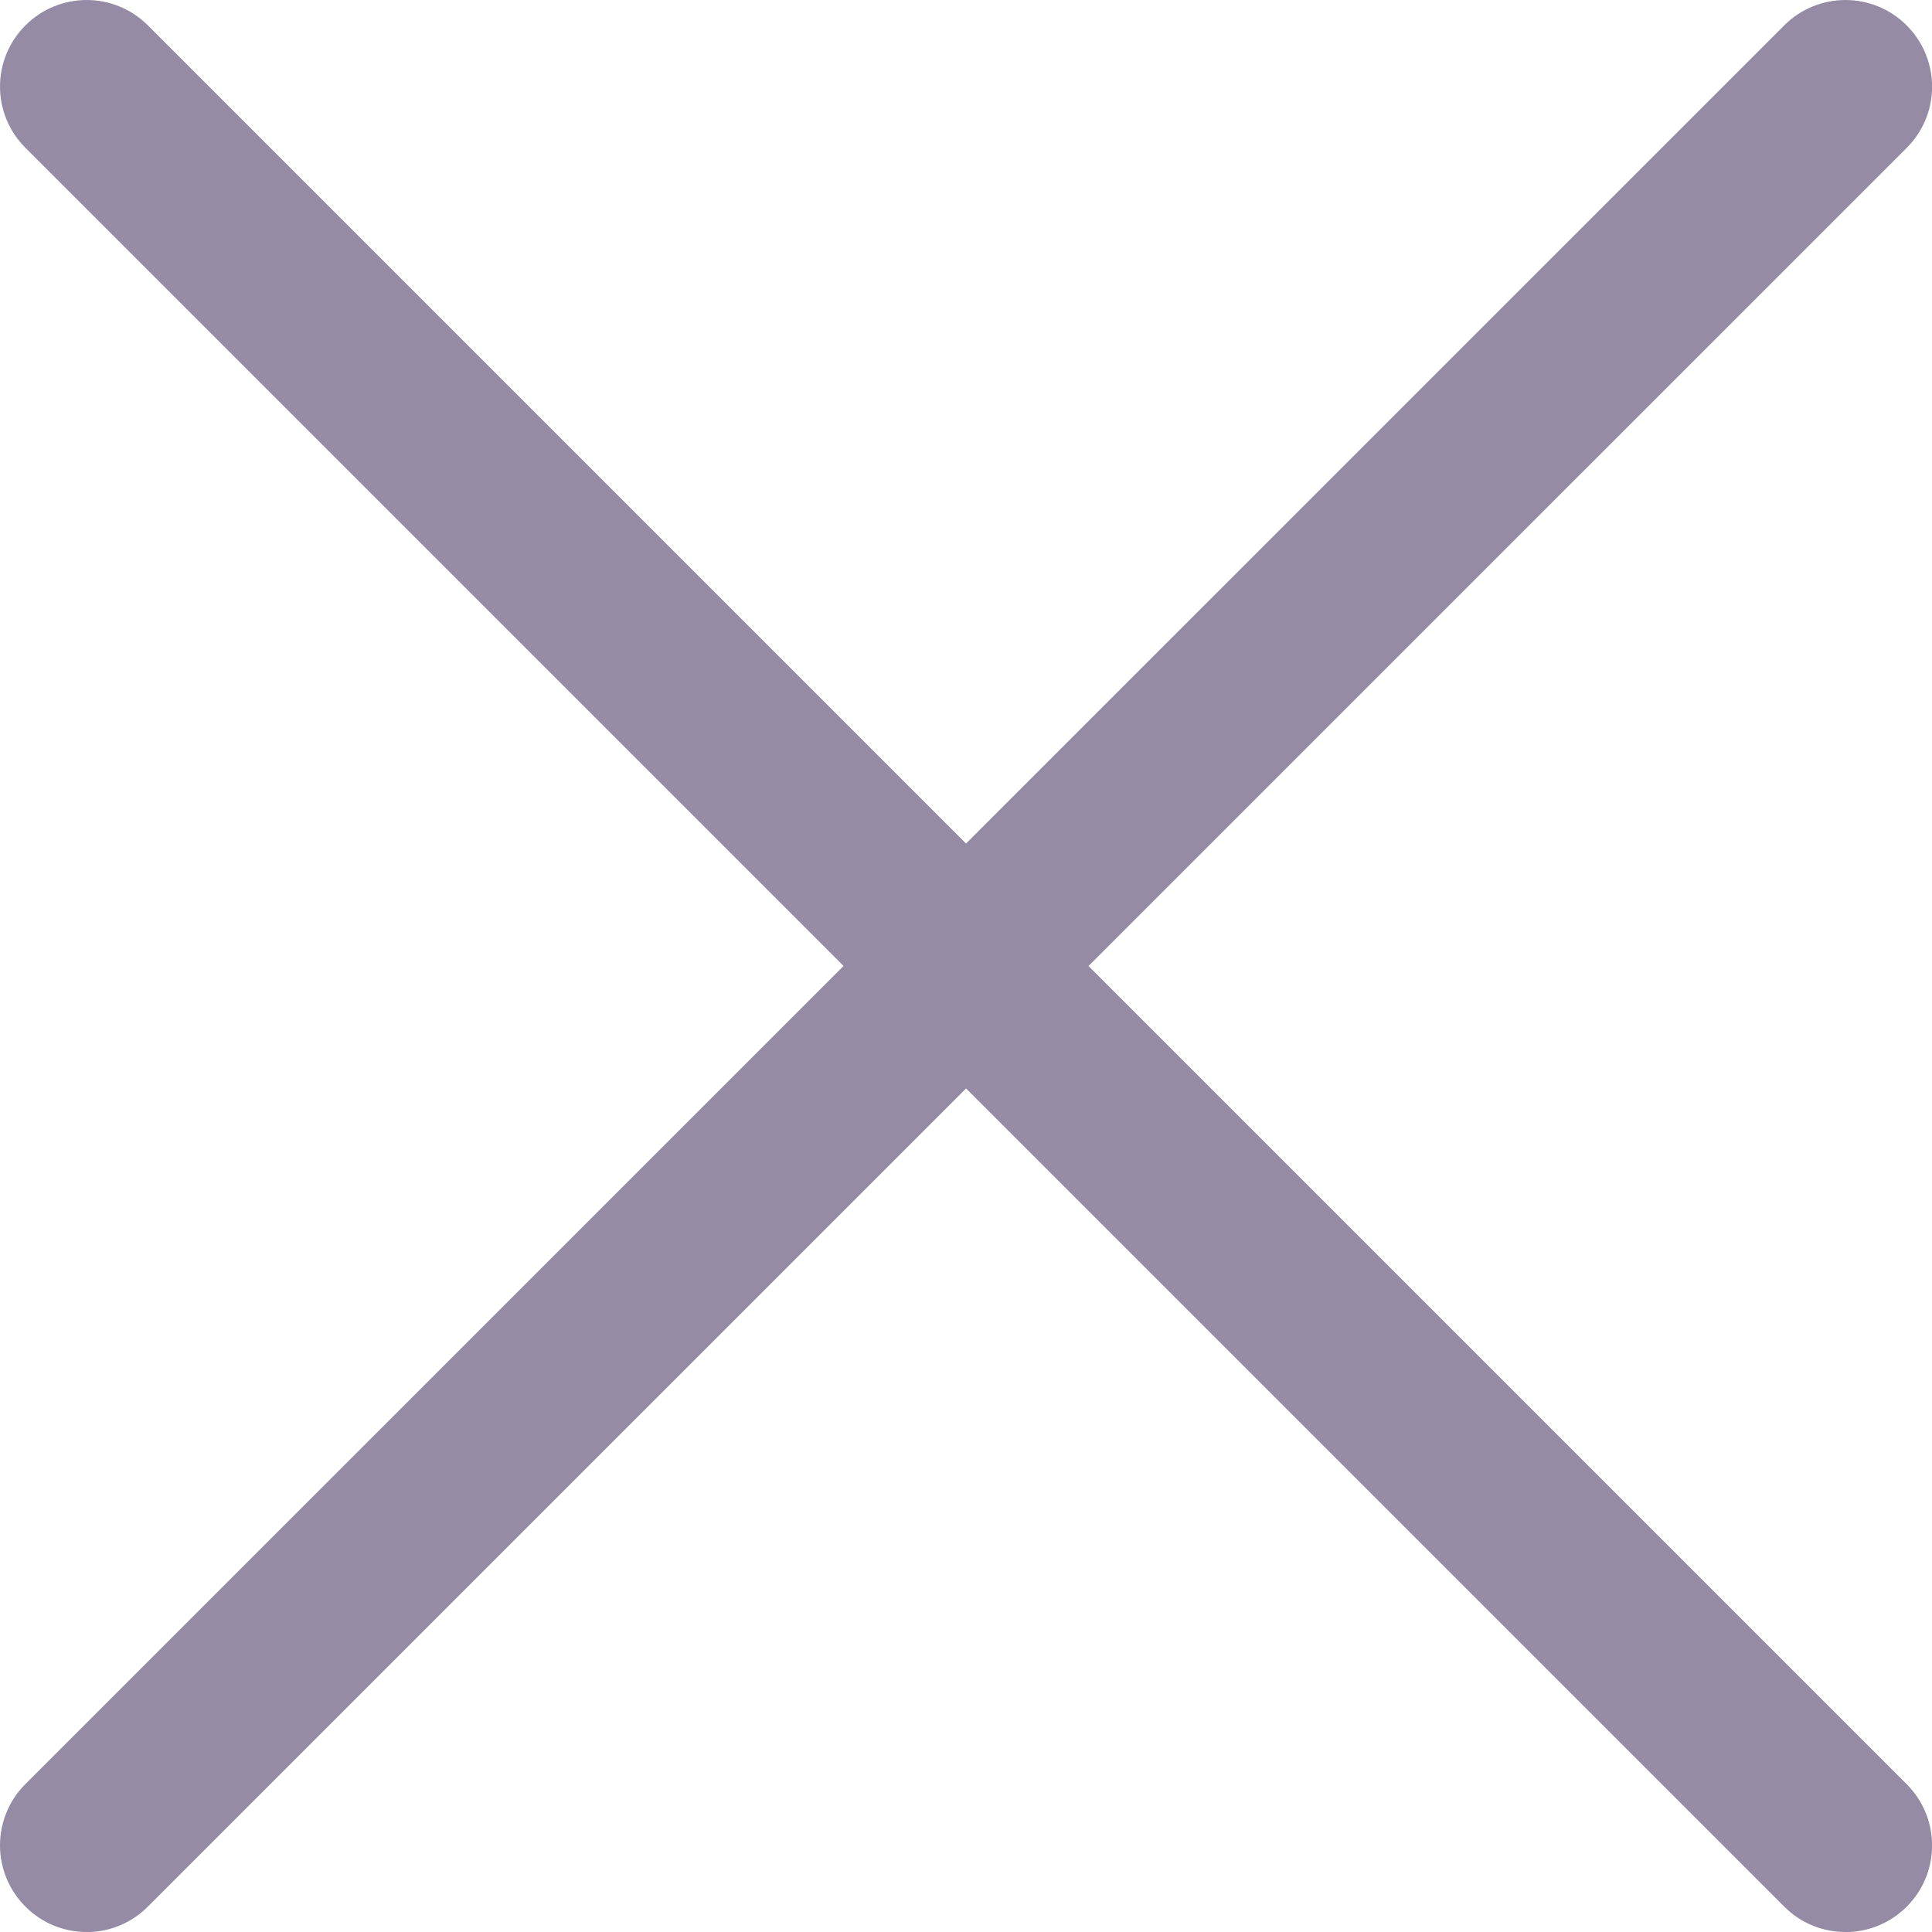 <svg width="40" height="40" viewBox="0 0 40 40" fill="none" xmlns="http://www.w3.org/2000/svg">
<g clip-path="url(#clip0_2073_2259)">
<path d="M38.207 40C37.748 40 37.289 39.825 36.94 39.474L0.526 3.06C-0.175 2.36 -0.175 1.226 0.526 0.526C1.226 -0.175 2.362 -0.175 3.062 0.526L39.476 36.94C40.177 37.64 40.177 38.776 39.476 39.476C39.127 39.825 38.668 40.002 38.209 40.002L38.207 40Z" fill="#958BA5"/>
<path d="M1.793 40C1.334 40 0.875 39.825 0.526 39.474C-0.175 38.773 -0.175 37.638 0.526 36.937L36.94 0.526C37.64 -0.175 38.776 -0.175 39.476 0.526C40.177 1.226 40.177 2.362 39.476 3.062L3.06 39.476C2.711 39.825 2.252 40.002 1.793 40.002V40Z" fill="#958BA5"/>
</g>
<defs>
<clipPath id="clip0_2073_2259">
<rect width="40" height="40" fill="white"/>
</clipPath>
</defs>
</svg>
